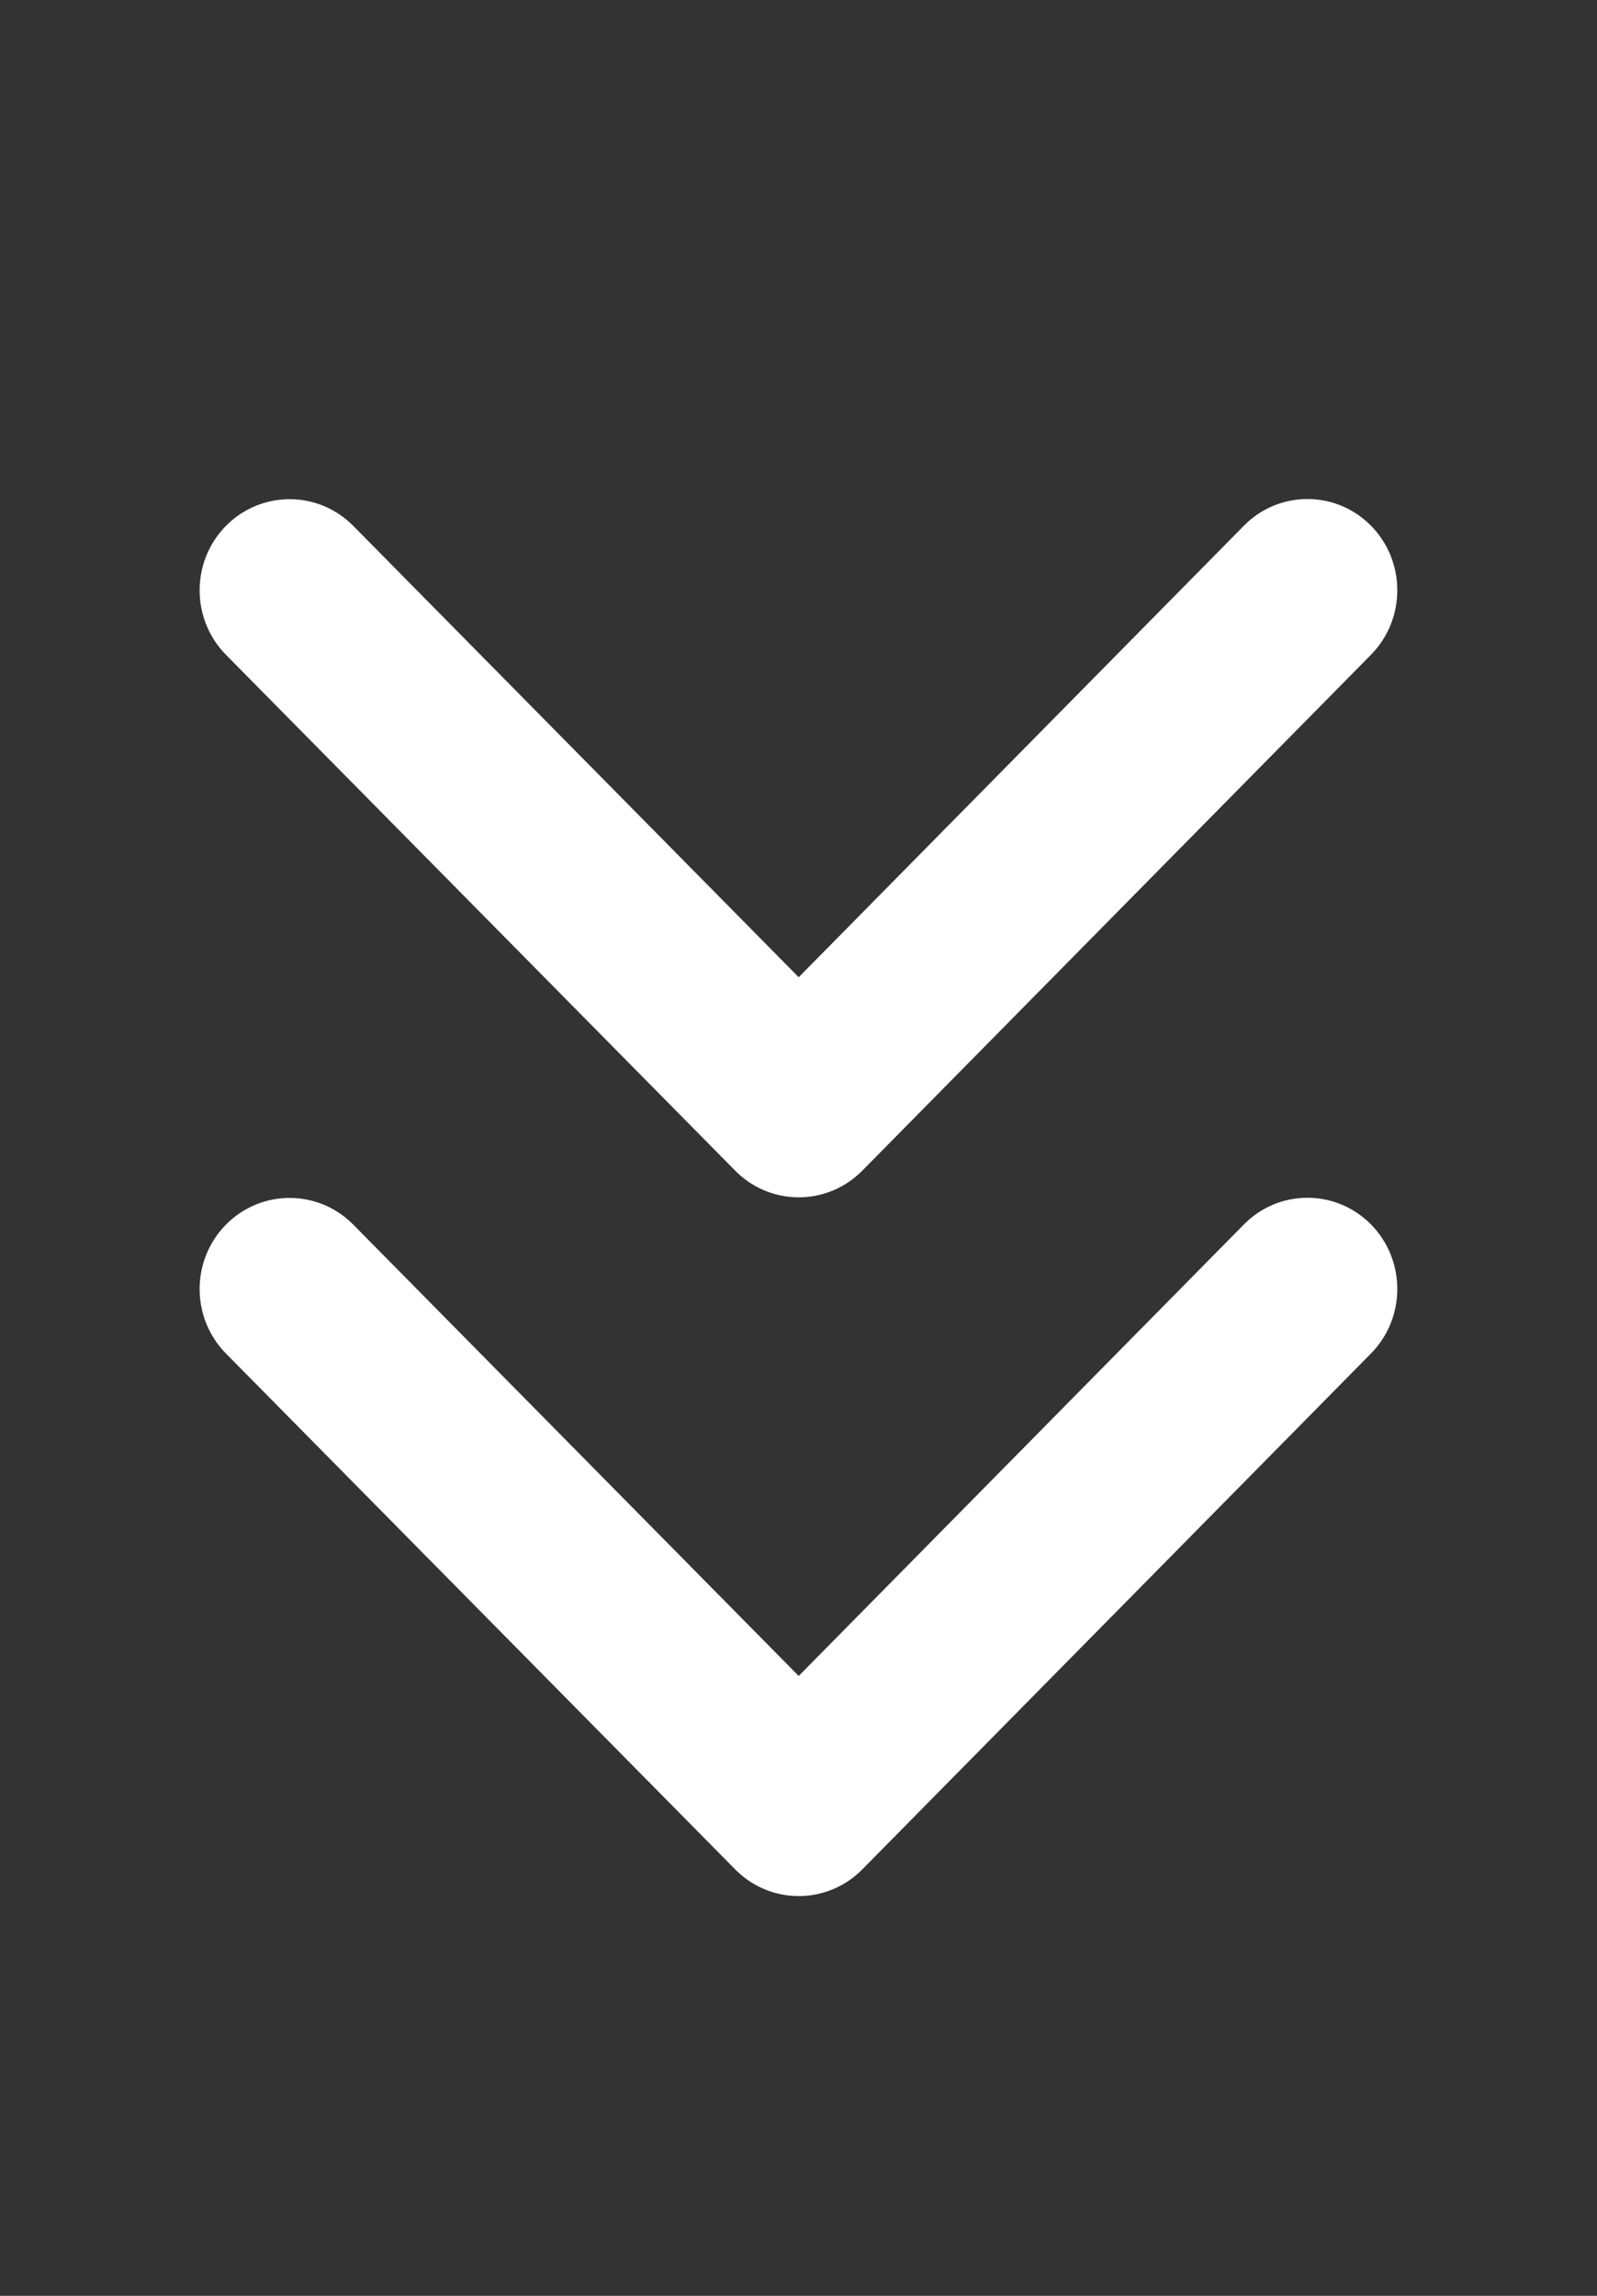 <svg width="16" height="23" viewBox="0 0 16 23" fill="none" xmlns="http://www.w3.org/2000/svg">
<rect x="0" y="0" width="16" height="23" fill="#333333" stroke="none"/>
<path fill-rule="evenodd" clip-rule="evenodd" d="M13.736 12.267C13.384 11.91 12.813 11.91 12.462 12.267L8.002 16.79L3.539 12.268C3.187 11.912 2.616 11.912 2.264 12.268C1.912 12.625 1.912 13.203 2.264 13.56L7.363 18.725C7.37 18.732 7.376 18.738 7.382 18.744C7.735 19.084 8.293 19.079 8.64 18.727L13.736 13.559C14.087 13.202 14.087 12.624 13.736 12.267Z" fill="white"/>
<path fill-rule="evenodd" clip-rule="evenodd" d="M13.736 5.267C13.384 4.91 12.813 4.91 12.462 5.267L8.002 9.79L3.539 5.268C3.187 4.912 2.616 4.912 2.264 5.268C1.912 5.625 1.912 6.203 2.264 6.56L7.363 11.725C7.37 11.732 7.376 11.738 7.382 11.744C7.735 12.084 8.293 12.079 8.64 11.727L13.736 6.559C14.087 6.202 14.087 5.624 13.736 5.267Z" fill="white"/>
</svg>
